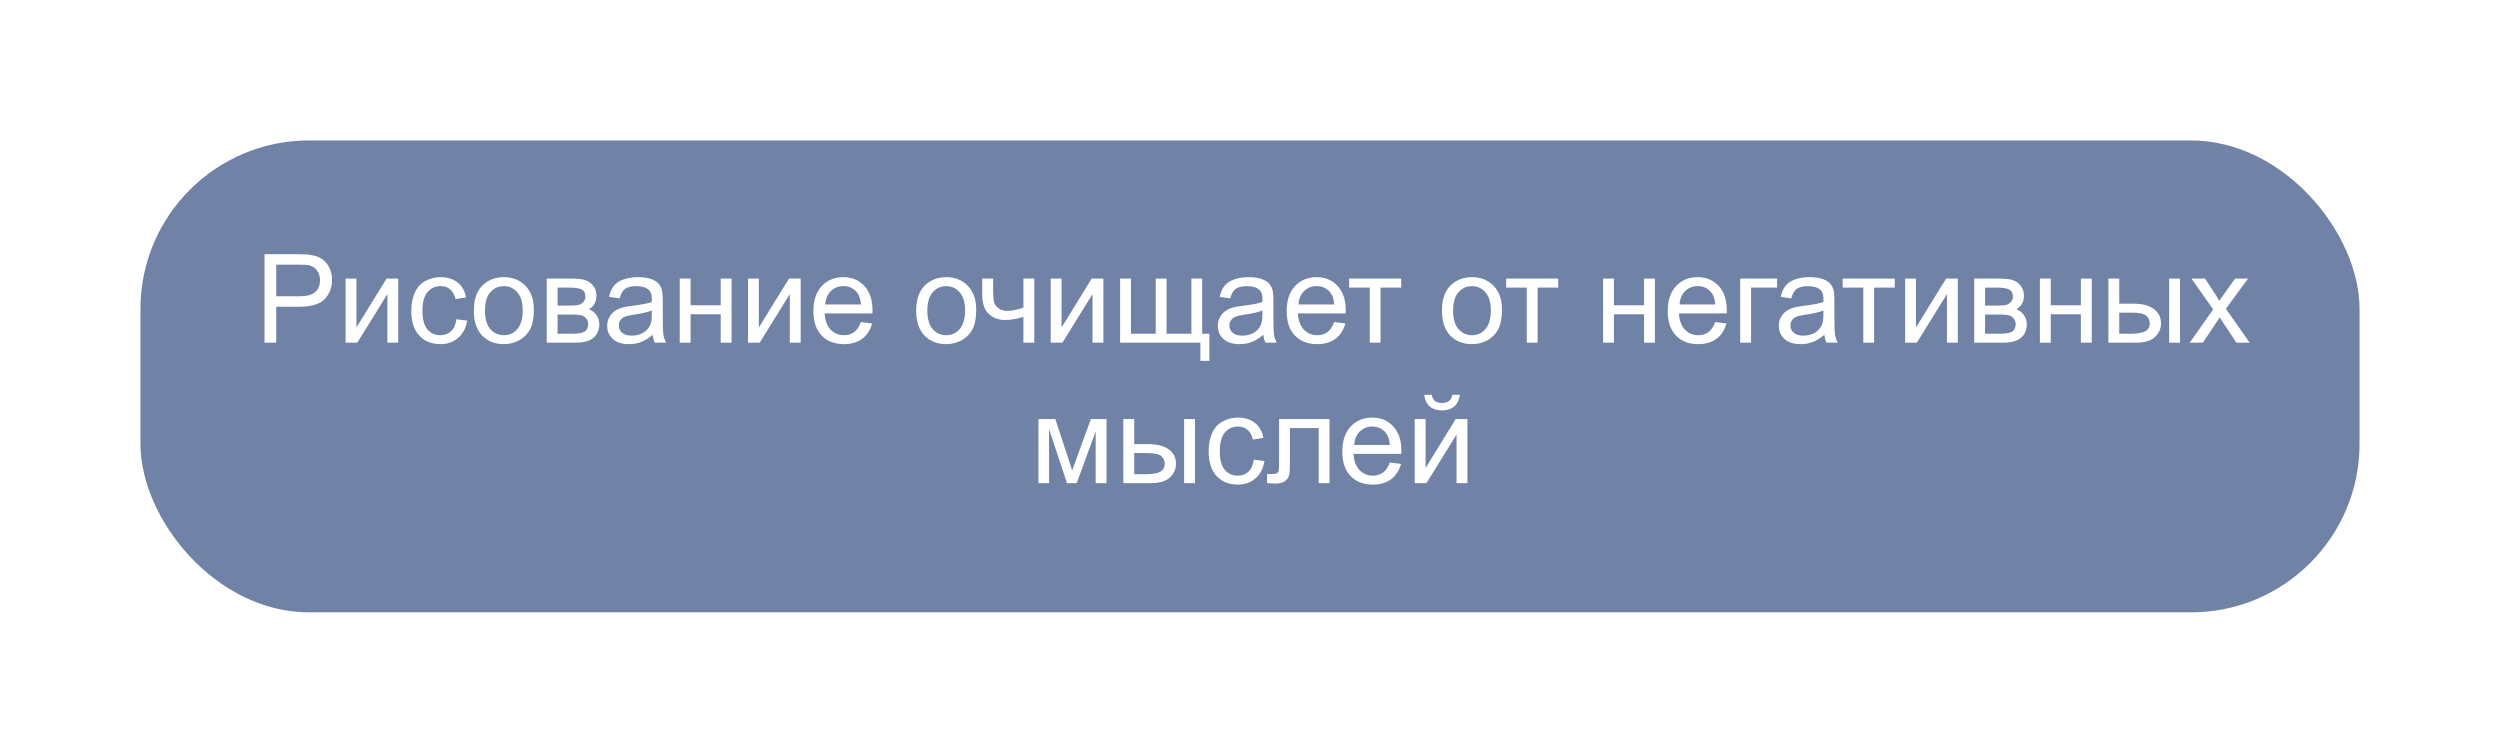 <?xml version="1.0" encoding="UTF-8"?> <svg xmlns="http://www.w3.org/2000/svg" width="445" height="134" viewBox="0 0 445 134" fill="none"> <g filter="url(#filter0_dd)"> <rect x="25" y="25" width="395" height="84" rx="30" fill="#7182A7"></rect> </g> <path d="M47.086 61V45.252H53.026C54.072 45.252 54.87 45.302 55.422 45.402C56.195 45.531 56.843 45.778 57.366 46.144C57.889 46.502 58.308 47.007 58.623 47.658C58.945 48.31 59.106 49.026 59.106 49.807C59.106 51.146 58.68 52.281 57.828 53.212C56.976 54.136 55.436 54.598 53.209 54.598H49.17V61H47.086ZM49.17 52.739H53.241C54.588 52.739 55.544 52.489 56.109 51.987C56.675 51.486 56.958 50.781 56.958 49.871C56.958 49.212 56.79 48.65 56.453 48.185C56.124 47.712 55.687 47.4 55.143 47.25C54.792 47.157 54.144 47.11 53.198 47.11H49.17V52.739ZM61.513 49.592H63.446V58.293L68.807 49.592H70.891V61H68.957V52.352L63.597 61H61.513V49.592ZM81.246 56.821L83.147 57.068C82.94 58.379 82.406 59.407 81.547 60.151C80.695 60.889 79.645 61.258 78.399 61.258C76.838 61.258 75.581 60.749 74.629 59.732C73.684 58.708 73.211 57.244 73.211 55.339C73.211 54.107 73.415 53.029 73.823 52.105C74.231 51.182 74.851 50.491 75.682 50.032C76.519 49.567 77.429 49.334 78.41 49.334C79.649 49.334 80.662 49.649 81.45 50.279C82.238 50.902 82.743 51.79 82.965 52.943L81.085 53.233C80.906 52.467 80.587 51.891 80.129 51.504C79.678 51.117 79.13 50.924 78.485 50.924C77.511 50.924 76.72 51.275 76.111 51.977C75.503 52.671 75.198 53.774 75.198 55.285C75.198 56.818 75.492 57.931 76.079 58.626C76.666 59.321 77.433 59.668 78.378 59.668C79.137 59.668 79.771 59.435 80.279 58.97C80.788 58.504 81.11 57.788 81.246 56.821ZM84.34 55.296C84.34 53.183 84.927 51.618 86.102 50.602C87.083 49.757 88.279 49.334 89.689 49.334C91.258 49.334 92.54 49.85 93.535 50.881C94.531 51.905 95.028 53.323 95.028 55.135C95.028 56.603 94.806 57.759 94.362 58.605C93.925 59.442 93.284 60.094 92.439 60.56C91.602 61.025 90.685 61.258 89.689 61.258C88.092 61.258 86.8 60.746 85.811 59.722C84.83 58.698 84.34 57.222 84.34 55.296ZM86.327 55.296C86.327 56.757 86.646 57.852 87.283 58.583C87.921 59.306 88.723 59.668 89.689 59.668C90.649 59.668 91.448 59.303 92.085 58.572C92.722 57.842 93.041 56.728 93.041 55.231C93.041 53.821 92.719 52.754 92.074 52.03C91.437 51.3 90.642 50.935 89.689 50.935C88.723 50.935 87.921 51.296 87.283 52.02C86.646 52.743 86.327 53.835 86.327 55.296ZM97.316 49.592H101.774C102.87 49.592 103.683 49.685 104.213 49.871C104.75 50.05 105.208 50.383 105.588 50.87C105.975 51.357 106.168 51.941 106.168 52.621C106.168 53.165 106.053 53.642 105.824 54.05C105.602 54.451 105.266 54.787 104.814 55.06C105.352 55.239 105.796 55.575 106.146 56.069C106.505 56.556 106.684 57.136 106.684 57.81C106.612 58.891 106.225 59.693 105.523 60.216C104.822 60.739 103.801 61 102.462 61H97.316V49.592ZM99.25 54.394H101.312C102.136 54.394 102.702 54.351 103.01 54.265C103.318 54.179 103.593 54.007 103.837 53.749C104.08 53.484 104.202 53.169 104.202 52.804C104.202 52.202 103.987 51.783 103.558 51.547C103.135 51.31 102.408 51.192 101.377 51.192H99.25V54.394ZM99.25 59.41H101.796C102.892 59.41 103.644 59.285 104.052 59.034C104.46 58.776 104.675 58.336 104.696 57.713C104.696 57.348 104.578 57.011 104.342 56.703C104.105 56.388 103.798 56.191 103.418 56.112C103.038 56.026 102.43 55.983 101.592 55.983H99.25V59.41ZM116.18 59.593C115.464 60.202 114.772 60.631 114.106 60.882C113.448 61.133 112.739 61.258 111.979 61.258C110.726 61.258 109.763 60.953 109.09 60.345C108.417 59.729 108.08 58.945 108.08 57.992C108.08 57.434 108.205 56.925 108.456 56.467C108.714 56.001 109.047 55.629 109.455 55.35C109.87 55.07 110.336 54.859 110.852 54.716C111.231 54.616 111.804 54.519 112.57 54.426C114.132 54.24 115.281 54.018 116.019 53.76C116.026 53.495 116.029 53.327 116.029 53.255C116.029 52.467 115.847 51.912 115.481 51.59C114.987 51.153 114.253 50.935 113.279 50.935C112.37 50.935 111.697 51.096 111.26 51.418C110.83 51.733 110.511 52.295 110.304 53.105L108.413 52.847C108.585 52.037 108.868 51.386 109.262 50.892C109.656 50.39 110.225 50.007 110.97 49.742C111.715 49.47 112.577 49.334 113.559 49.334C114.533 49.334 115.324 49.449 115.933 49.678C116.541 49.907 116.989 50.197 117.275 50.548C117.562 50.892 117.762 51.328 117.877 51.858C117.941 52.188 117.974 52.782 117.974 53.642V56.22C117.974 58.017 118.013 59.156 118.092 59.636C118.178 60.108 118.342 60.563 118.586 61H116.566C116.366 60.599 116.237 60.13 116.18 59.593ZM116.019 55.274C115.317 55.561 114.264 55.804 112.86 56.005C112.065 56.12 111.503 56.248 111.174 56.392C110.844 56.535 110.59 56.746 110.411 57.025C110.232 57.297 110.143 57.602 110.143 57.938C110.143 58.454 110.336 58.884 110.723 59.227C111.117 59.571 111.689 59.743 112.441 59.743C113.186 59.743 113.849 59.582 114.429 59.26C115.009 58.93 115.435 58.483 115.707 57.917C115.915 57.48 116.019 56.836 116.019 55.983V55.274ZM120.992 49.592H122.926V54.34H128.286V49.592H130.22V61H128.286V55.94H122.926V61H120.992V49.592ZM133.142 49.592H135.075V58.293L140.436 49.592H142.52V61H140.586V52.352L135.226 61H133.142V49.592ZM153.24 57.326L155.238 57.573C154.923 58.741 154.34 59.647 153.487 60.291C152.635 60.935 151.547 61.258 150.222 61.258C148.553 61.258 147.228 60.746 146.247 59.722C145.273 58.69 144.786 57.247 144.786 55.393C144.786 53.473 145.28 51.984 146.269 50.924C147.257 49.864 148.539 49.334 150.114 49.334C151.64 49.334 152.886 49.853 153.853 50.892C154.819 51.93 155.303 53.391 155.303 55.274C155.303 55.389 155.299 55.561 155.292 55.79H146.784C146.856 57.043 147.21 58.003 147.848 58.669C148.485 59.335 149.28 59.668 150.232 59.668C150.941 59.668 151.547 59.482 152.048 59.109C152.549 58.737 152.947 58.143 153.24 57.326ZM146.892 54.2H153.262C153.176 53.241 152.932 52.521 152.531 52.041C151.915 51.296 151.117 50.924 150.136 50.924C149.248 50.924 148.499 51.221 147.891 51.815C147.289 52.41 146.956 53.205 146.892 54.2ZM163.08 55.296C163.08 53.183 163.667 51.618 164.842 50.602C165.823 49.757 167.019 49.334 168.43 49.334C169.998 49.334 171.28 49.85 172.275 50.881C173.271 51.905 173.769 53.323 173.769 55.135C173.769 56.603 173.547 57.759 173.103 58.605C172.666 59.442 172.025 60.094 171.18 60.56C170.342 61.025 169.425 61.258 168.43 61.258C166.833 61.258 165.54 60.746 164.552 59.722C163.571 58.698 163.08 57.222 163.08 55.296ZM165.067 55.296C165.067 56.757 165.386 57.852 166.023 58.583C166.661 59.306 167.463 59.668 168.43 59.668C169.389 59.668 170.188 59.303 170.825 58.572C171.463 57.842 171.781 56.728 171.781 55.231C171.781 53.821 171.459 52.754 170.814 52.03C170.177 51.3 169.382 50.935 168.43 50.935C167.463 50.935 166.661 51.296 166.023 52.02C165.386 52.743 165.067 53.835 165.067 55.296ZM174.843 49.592H176.776V51.751C176.776 52.682 176.83 53.359 176.938 53.781C177.052 54.197 177.321 54.562 177.743 54.877C178.166 55.185 178.696 55.339 179.333 55.339C180.063 55.339 181.009 55.145 182.169 54.759V49.592H184.103V61H182.169V56.402C180.98 56.775 179.87 56.961 178.839 56.961C177.972 56.961 177.206 56.742 176.54 56.306C175.881 55.862 175.434 55.321 175.197 54.684C174.961 54.046 174.843 53.344 174.843 52.578V49.592ZM187.024 49.592H188.958V58.293L194.318 49.592H196.402V61H194.469V52.352L189.108 61H187.024V49.592ZM199.378 49.592H201.312V59.41H205.716V49.592H207.649V59.41H212.064V49.592H213.987V59.41H215.266V64.233H213.665V61H199.378V49.592ZM224.869 59.593C224.153 60.202 223.462 60.631 222.796 60.882C222.137 61.133 221.428 61.258 220.669 61.258C219.416 61.258 218.452 60.953 217.779 60.345C217.106 59.729 216.77 58.945 216.77 57.992C216.77 57.434 216.895 56.925 217.146 56.467C217.403 56.001 217.736 55.629 218.145 55.35C218.56 55.07 219.025 54.859 219.541 54.716C219.921 54.616 220.493 54.519 221.26 54.426C222.821 54.24 223.97 54.018 224.708 53.76C224.715 53.495 224.719 53.327 224.719 53.255C224.719 52.467 224.536 51.912 224.171 51.59C223.677 51.153 222.943 50.935 221.969 50.935C221.059 50.935 220.386 51.096 219.949 51.418C219.52 51.733 219.201 52.295 218.993 53.105L217.103 52.847C217.274 52.037 217.557 51.386 217.951 50.892C218.345 50.39 218.914 50.007 219.659 49.742C220.404 49.47 221.267 49.334 222.248 49.334C223.222 49.334 224.013 49.449 224.622 49.678C225.231 49.907 225.678 50.197 225.965 50.548C226.251 50.892 226.452 51.328 226.566 51.858C226.631 52.188 226.663 52.782 226.663 53.642V56.22C226.663 58.017 226.702 59.156 226.781 59.636C226.867 60.108 227.032 60.563 227.275 61H225.256C225.055 60.599 224.926 60.13 224.869 59.593ZM224.708 55.274C224.006 55.561 222.953 55.804 221.55 56.005C220.755 56.12 220.193 56.248 219.863 56.392C219.534 56.535 219.28 56.746 219.101 57.025C218.922 57.297 218.832 57.602 218.832 57.938C218.832 58.454 219.025 58.884 219.412 59.227C219.806 59.571 220.379 59.743 221.131 59.743C221.876 59.743 222.538 59.582 223.118 59.26C223.698 58.93 224.124 58.483 224.396 57.917C224.604 57.48 224.708 56.836 224.708 55.983V55.274ZM237.48 57.326L239.479 57.573C239.163 58.741 238.58 59.647 237.728 60.291C236.875 60.935 235.787 61.258 234.462 61.258C232.793 61.258 231.468 60.746 230.487 59.722C229.513 58.69 229.026 57.247 229.026 55.393C229.026 53.473 229.521 51.984 230.509 50.924C231.497 49.864 232.779 49.334 234.354 49.334C235.88 49.334 237.126 49.853 238.093 50.892C239.06 51.93 239.543 53.391 239.543 55.274C239.543 55.389 239.539 55.561 239.532 55.79H231.024C231.096 57.043 231.451 58.003 232.088 58.669C232.725 59.335 233.52 59.668 234.473 59.668C235.182 59.668 235.787 59.482 236.288 59.109C236.789 58.737 237.187 58.143 237.48 57.326ZM231.132 54.2H237.502C237.416 53.241 237.173 52.521 236.771 52.041C236.156 51.296 235.357 50.924 234.376 50.924C233.488 50.924 232.74 51.221 232.131 51.815C231.529 52.41 231.196 53.205 231.132 54.2ZM240.145 49.592H249.415V51.192H245.741V61H243.818V51.192H240.145V49.592ZM256.666 55.296C256.666 53.183 257.253 51.618 258.428 50.602C259.409 49.757 260.605 49.334 262.016 49.334C263.584 49.334 264.866 49.85 265.861 50.881C266.857 51.905 267.354 53.323 267.354 55.135C267.354 56.603 267.132 57.759 266.688 58.605C266.252 59.442 265.611 60.094 264.766 60.56C263.928 61.025 263.011 61.258 262.016 61.258C260.419 61.258 259.126 60.746 258.138 59.722C257.157 58.698 256.666 57.222 256.666 55.296ZM258.653 55.296C258.653 56.757 258.972 57.852 259.609 58.583C260.247 59.306 261.049 59.668 262.016 59.668C262.975 59.668 263.774 59.303 264.411 58.572C265.049 57.842 265.367 56.728 265.367 55.231C265.367 53.821 265.045 52.754 264.4 52.03C263.763 51.3 262.968 50.935 262.016 50.935C261.049 50.935 260.247 51.296 259.609 52.02C258.972 52.743 258.653 53.835 258.653 55.296ZM268.096 49.592H277.366V51.192H273.692V61H271.77V51.192H268.096V49.592ZM285.348 49.592H287.281V54.34H292.642V49.592H294.575V61H292.642V55.94H287.281V61H285.348V49.592ZM305.307 57.326L307.305 57.573C306.99 58.741 306.406 59.647 305.554 60.291C304.701 60.935 303.613 61.258 302.288 61.258C300.619 61.258 299.295 60.746 298.313 59.722C297.34 58.69 296.853 57.247 296.853 55.393C296.853 53.473 297.347 51.984 298.335 50.924C299.323 49.864 300.605 49.334 302.181 49.334C303.706 49.334 304.952 49.853 305.919 50.892C306.886 51.93 307.369 53.391 307.369 55.274C307.369 55.389 307.366 55.561 307.358 55.79H298.851C298.922 57.043 299.277 58.003 299.914 58.669C300.551 59.335 301.346 59.668 302.299 59.668C303.008 59.668 303.613 59.482 304.114 59.109C304.616 58.737 305.013 58.143 305.307 57.326ZM298.958 54.2H305.328C305.242 53.241 304.999 52.521 304.598 52.041C303.982 51.296 303.183 50.924 302.202 50.924C301.314 50.924 300.566 51.221 299.957 51.815C299.355 52.41 299.022 53.205 298.958 54.2ZM309.754 49.592H316.317V51.192H311.688V61H309.754V49.592ZM324.729 59.593C324.012 60.202 323.321 60.631 322.655 60.882C321.996 61.133 321.287 61.258 320.528 61.258C319.275 61.258 318.312 60.953 317.639 60.345C316.965 59.729 316.629 58.945 316.629 57.992C316.629 57.434 316.754 56.925 317.005 56.467C317.263 56.001 317.596 55.629 318.004 55.35C318.419 55.07 318.885 54.859 319.4 54.716C319.78 54.616 320.353 54.519 321.119 54.426C322.68 54.24 323.83 54.018 324.567 53.76C324.575 53.495 324.578 53.327 324.578 53.255C324.578 52.467 324.396 51.912 324.03 51.59C323.536 51.153 322.802 50.935 321.828 50.935C320.919 50.935 320.245 51.096 319.809 51.418C319.379 51.733 319.06 52.295 318.853 53.105L316.962 52.847C317.134 52.037 317.417 51.386 317.811 50.892C318.204 50.39 318.774 50.007 319.519 49.742C320.263 49.47 321.126 49.334 322.107 49.334C323.081 49.334 323.873 49.449 324.481 49.678C325.09 49.907 325.538 50.197 325.824 50.548C326.111 50.892 326.311 51.328 326.426 51.858C326.49 52.188 326.522 52.782 326.522 53.642V56.22C326.522 58.017 326.562 59.156 326.641 59.636C326.727 60.108 326.891 60.563 327.135 61H325.115C324.915 60.599 324.786 60.13 324.729 59.593ZM324.567 55.274C323.866 55.561 322.813 55.804 321.409 56.005C320.614 56.12 320.052 56.248 319.723 56.392C319.393 56.535 319.139 56.746 318.96 57.025C318.781 57.297 318.691 57.602 318.691 57.938C318.691 58.454 318.885 58.884 319.271 59.227C319.665 59.571 320.238 59.743 320.99 59.743C321.735 59.743 322.397 59.582 322.978 59.26C323.558 58.93 323.984 58.483 324.256 57.917C324.464 57.48 324.567 56.836 324.567 55.983V55.274ZM327.994 49.592H337.265V51.192H333.591V61H331.668V51.192H327.994V49.592ZM339.112 49.592H341.046V58.293L346.406 49.592H348.49V61H346.557V52.352L341.196 61H339.112V49.592ZM351.412 49.592H355.87C356.966 49.592 357.779 49.685 358.309 49.871C358.846 50.05 359.304 50.383 359.684 50.87C360.07 51.357 360.264 51.941 360.264 52.621C360.264 53.165 360.149 53.642 359.92 54.05C359.698 54.451 359.361 54.787 358.91 55.06C359.447 55.239 359.891 55.575 360.242 56.069C360.6 56.556 360.779 57.136 360.779 57.81C360.708 58.891 360.321 59.693 359.619 60.216C358.917 60.739 357.897 61 356.558 61H351.412V49.592ZM353.346 54.394H355.408C356.232 54.394 356.798 54.351 357.105 54.265C357.413 54.179 357.689 54.007 357.933 53.749C358.176 53.484 358.298 53.169 358.298 52.804C358.298 52.202 358.083 51.783 357.653 51.547C357.231 51.31 356.504 51.192 355.473 51.192H353.346V54.394ZM353.346 59.41H355.892C356.987 59.41 357.739 59.285 358.147 59.034C358.556 58.776 358.771 58.336 358.792 57.713C358.792 57.348 358.674 57.011 358.438 56.703C358.201 56.388 357.893 56.191 357.514 56.112C357.134 56.026 356.525 55.983 355.688 55.983H353.346V59.41ZM363.1 49.592H365.033V54.34H370.394V49.592H372.327V61H370.394V55.94H365.033V61H363.1V49.592ZM386.109 49.592H388.043V61H386.109V49.592ZM375.292 49.592H377.226V54.05H379.675C381.272 54.05 382.5 54.361 383.359 54.984C384.226 55.6 384.659 56.453 384.659 57.541C384.659 58.493 384.298 59.31 383.574 59.99C382.858 60.663 381.709 61 380.126 61H375.292V49.592ZM377.226 59.41H379.256C380.48 59.41 381.354 59.26 381.877 58.959C382.4 58.658 382.661 58.189 382.661 57.552C382.661 57.058 382.468 56.617 382.081 56.23C381.694 55.844 380.839 55.65 379.514 55.65H377.226V59.41ZM389.772 61L393.94 55.07L390.084 49.592H392.501L394.252 52.267C394.581 52.775 394.846 53.201 395.047 53.545C395.362 53.072 395.652 52.653 395.917 52.288L397.84 49.592H400.149L396.207 54.963L400.45 61H398.076L395.734 57.455L395.111 56.499L392.114 61H389.772ZM184.844 74.592H187.852L190.849 83.723L194.179 74.592H196.961V86H195.027V76.815L191.654 86H189.925L186.734 76.375V86H184.844V74.592ZM210.775 74.592H212.709V86H210.775V74.592ZM199.958 74.592H201.892V79.05H204.341C205.938 79.05 207.166 79.361 208.025 79.984C208.892 80.6 209.325 81.453 209.325 82.541C209.325 83.493 208.964 84.31 208.24 84.99C207.524 85.663 206.375 86 204.792 86H199.958V74.592ZM201.892 84.41H203.922C205.146 84.41 206.02 84.26 206.543 83.959C207.066 83.658 207.327 83.189 207.327 82.552C207.327 82.058 207.134 81.617 206.747 81.231C206.36 80.844 205.505 80.65 204.18 80.65H201.892V84.41ZM223.172 81.821L225.073 82.068C224.866 83.379 224.332 84.407 223.473 85.151C222.62 85.889 221.571 86.258 220.325 86.258C218.764 86.258 217.507 85.749 216.555 84.732C215.609 83.708 215.137 82.244 215.137 80.339C215.137 79.107 215.341 78.029 215.749 77.106C216.157 76.182 216.777 75.491 217.607 75.032C218.445 74.567 219.355 74.334 220.336 74.334C221.575 74.334 222.588 74.649 223.376 75.279C224.164 75.902 224.669 76.79 224.891 77.943L223.011 78.233C222.832 77.467 222.513 76.891 222.055 76.504C221.604 76.117 221.056 75.924 220.411 75.924C219.437 75.924 218.646 76.275 218.037 76.977C217.428 77.671 217.124 78.774 217.124 80.285C217.124 81.818 217.418 82.931 218.005 83.626C218.592 84.321 219.358 84.668 220.304 84.668C221.063 84.668 221.697 84.435 222.205 83.97C222.714 83.504 223.036 82.788 223.172 81.821ZM227.673 74.592H236.653V86H234.73V76.192H229.606V81.875C229.606 83.2 229.563 84.074 229.478 84.496C229.392 84.919 229.155 85.287 228.769 85.603C228.382 85.918 227.823 86.075 227.093 86.075C226.642 86.075 226.122 86.046 225.535 85.989V84.378H226.384C226.785 84.378 227.071 84.338 227.243 84.26C227.415 84.174 227.53 84.041 227.587 83.862C227.644 83.683 227.673 83.1 227.673 82.111V74.592ZM247.385 82.326L249.383 82.573C249.068 83.741 248.484 84.647 247.632 85.291C246.78 85.936 245.691 86.258 244.366 86.258C242.698 86.258 241.373 85.746 240.392 84.722C239.418 83.69 238.931 82.247 238.931 80.393C238.931 78.473 239.425 76.984 240.413 75.924C241.401 74.864 242.683 74.334 244.259 74.334C245.784 74.334 247.03 74.853 247.997 75.892C248.964 76.93 249.447 78.391 249.447 80.274C249.447 80.389 249.444 80.561 249.437 80.79H240.929C241 82.043 241.355 83.003 241.992 83.669C242.63 84.335 243.424 84.668 244.377 84.668C245.086 84.668 245.691 84.482 246.192 84.109C246.694 83.737 247.091 83.143 247.385 82.326ZM241.036 79.2H247.406C247.32 78.241 247.077 77.521 246.676 77.041C246.06 76.296 245.261 75.924 244.28 75.924C243.392 75.924 242.644 76.221 242.035 76.815C241.434 77.41 241.101 78.205 241.036 79.2ZM251.821 74.592H253.755V83.293L259.115 74.592H261.199V86H259.266V77.353L253.905 86H251.821V74.592ZM258.535 70.273H259.856C259.749 71.169 259.42 71.856 258.868 72.336C258.324 72.816 257.597 73.056 256.688 73.056C255.771 73.056 255.037 72.819 254.485 72.347C253.941 71.867 253.615 71.176 253.508 70.273H254.829C254.929 70.76 255.126 71.126 255.42 71.369C255.721 71.606 256.122 71.724 256.623 71.724C257.203 71.724 257.64 71.609 257.934 71.38C258.234 71.144 258.435 70.775 258.535 70.273Z" fill="white"></path> <defs> <filter id="filter0_dd" x="0" y="0" width="445" height="134" filterUnits="userSpaceOnUse" color-interpolation-filters="sRGB"> <feFlood flood-opacity="0" result="BackgroundImageFix"></feFlood> <feColorMatrix in="SourceAlpha" type="matrix" values="0 0 0 0 0 0 0 0 0 0 0 0 0 0 0 0 0 0 127 0"></feColorMatrix> <feOffset dx="10" dy="10"></feOffset> <feGaussianBlur stdDeviation="7.5"></feGaussianBlur> <feColorMatrix type="matrix" values="0 0 0 0 0 0 0 0 0 0 0 0 0 0 0 0 0 0 0.12 0"></feColorMatrix> <feBlend mode="normal" in2="BackgroundImageFix" result="effect1_dropShadow"></feBlend> <feColorMatrix in="SourceAlpha" type="matrix" values="0 0 0 0 0 0 0 0 0 0 0 0 0 0 0 0 0 0 127 0"></feColorMatrix> <feOffset dx="-10" dy="-10"></feOffset> <feGaussianBlur stdDeviation="7.5"></feGaussianBlur> <feColorMatrix type="matrix" values="0 0 0 0 0.567 0 0 0 0 0.567 0 0 0 0 0.567 0 0 0 0.14 0"></feColorMatrix> <feBlend mode="normal" in2="effect1_dropShadow" result="effect2_dropShadow"></feBlend> <feBlend mode="normal" in="SourceGraphic" in2="effect2_dropShadow" result="shape"></feBlend> </filter> </defs> </svg> 